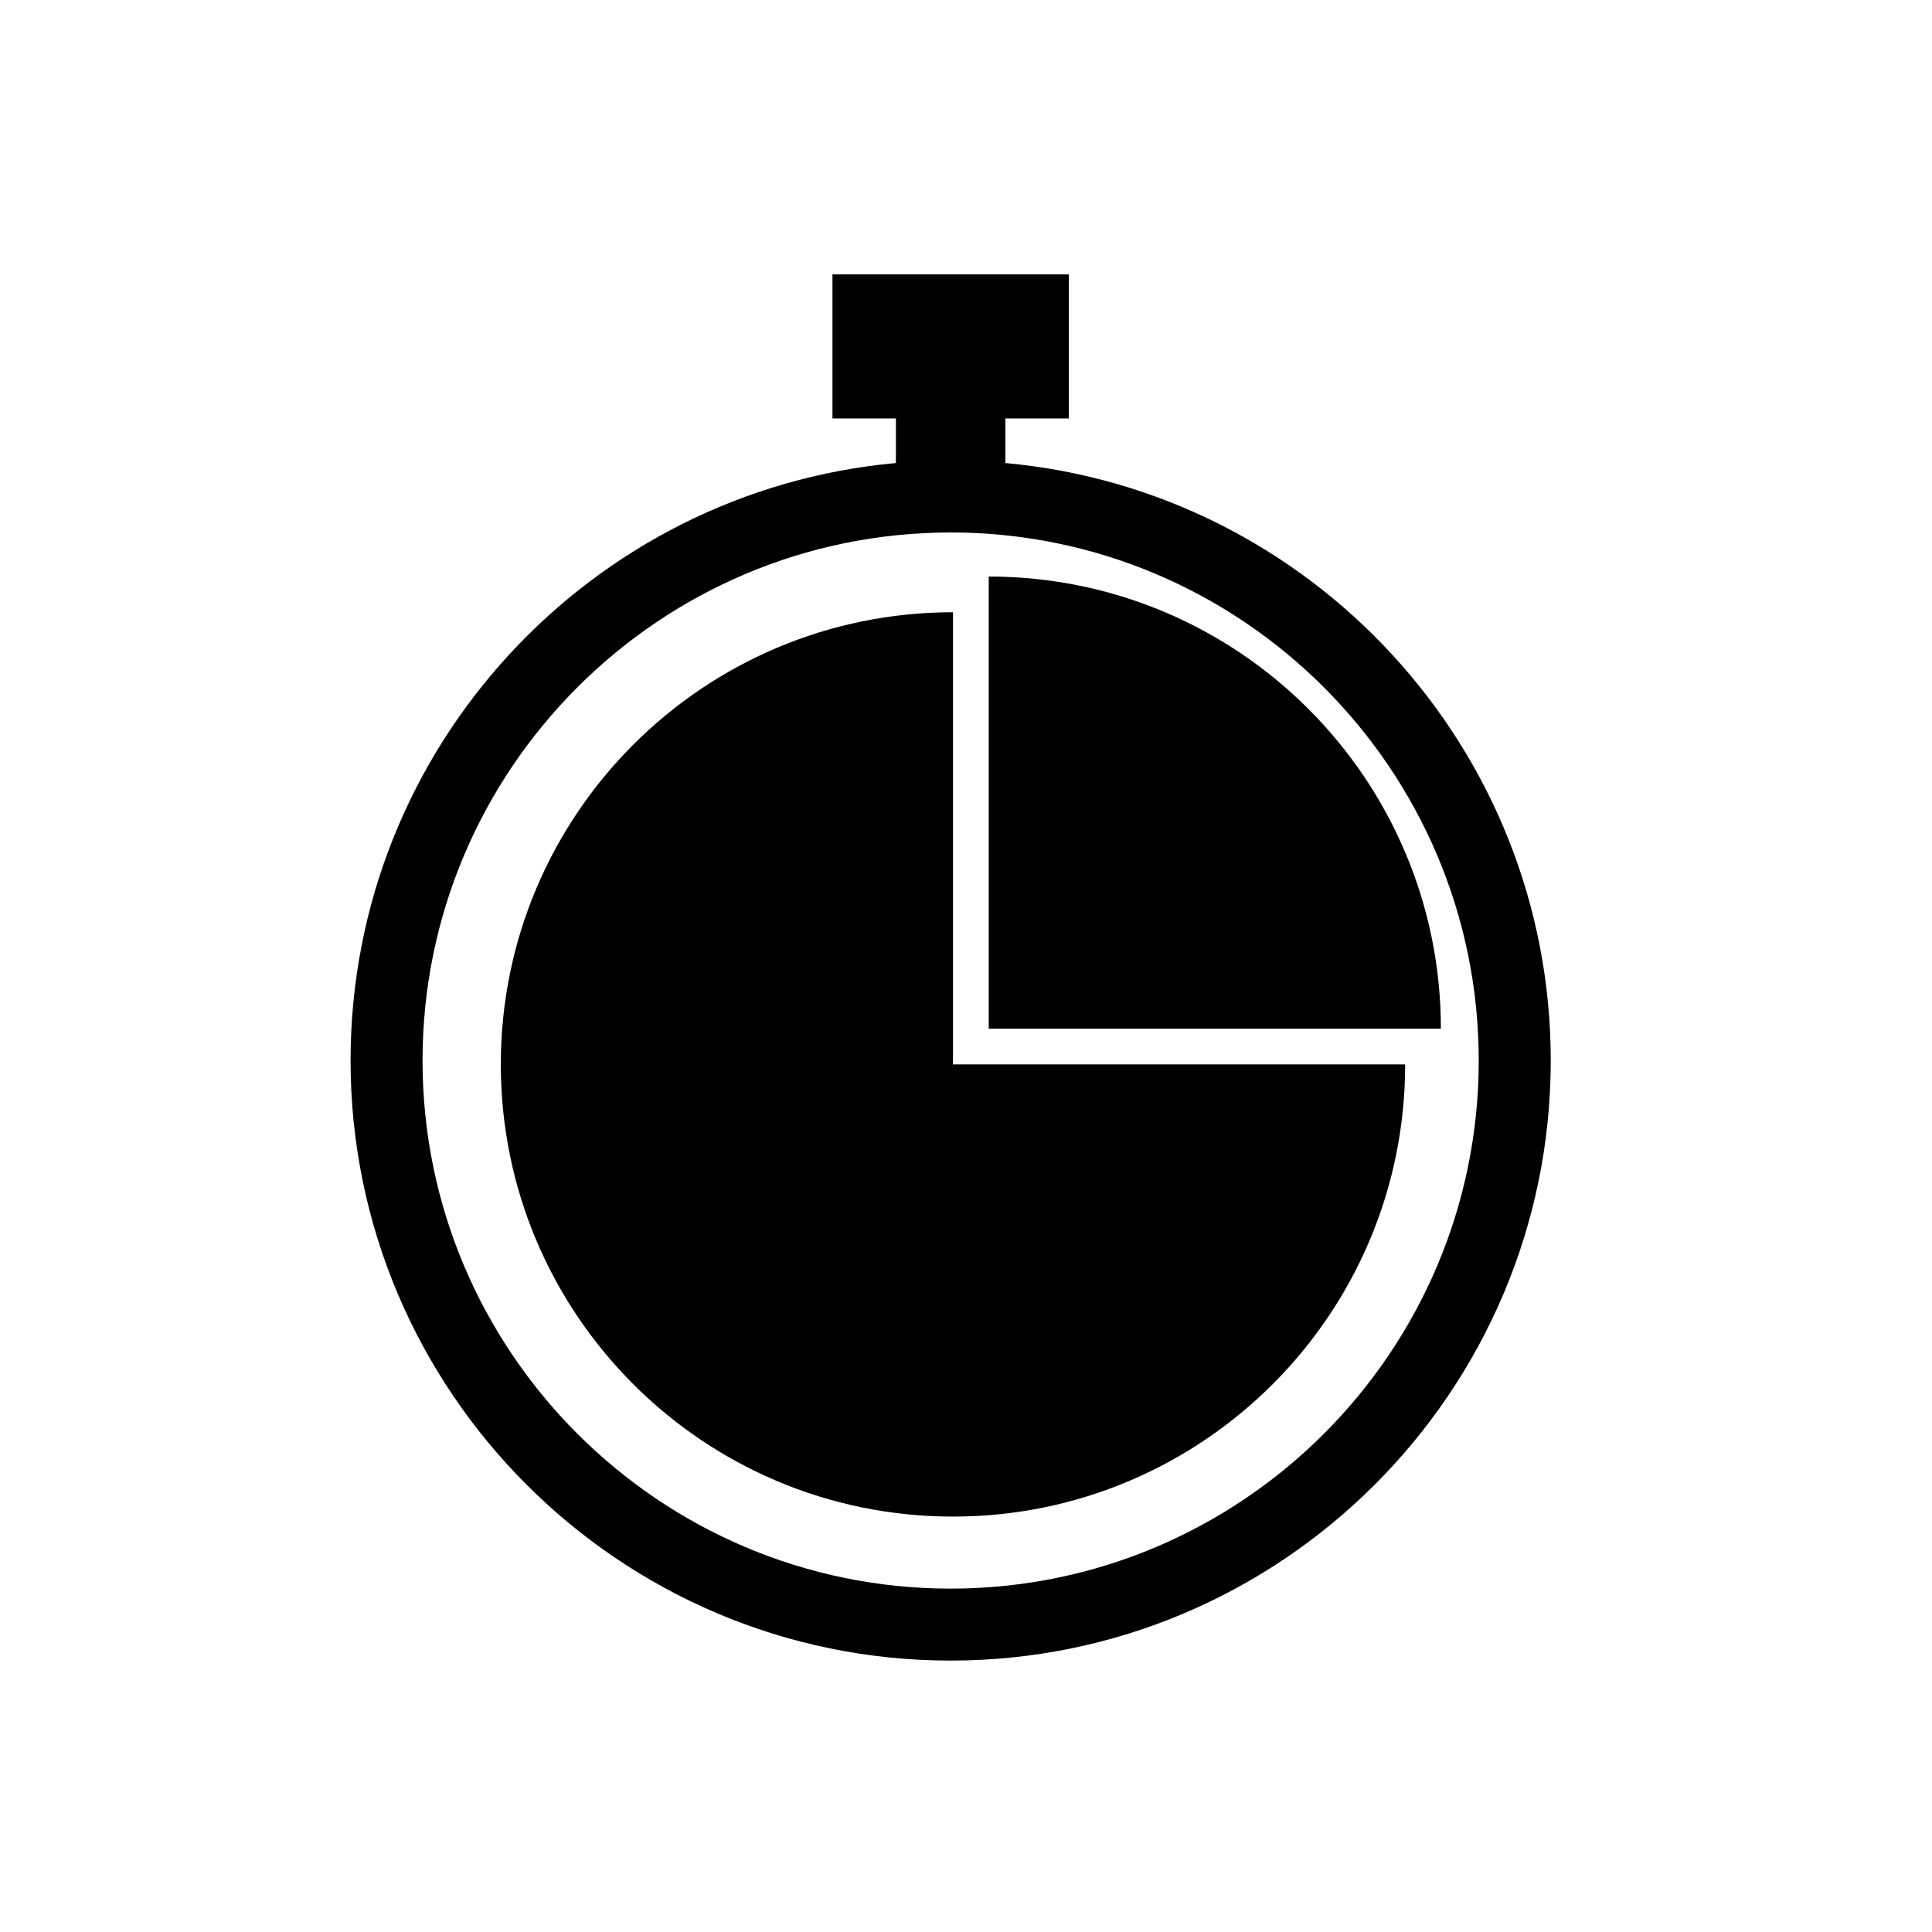 <?xml version="1.0" encoding="UTF-8"?>
<!-- Uploaded to: SVG Repo, www.svgrepo.com, Generator: SVG Repo Mixer Tools -->
<svg fill="#000000" width="800px" height="800px" version="1.1" viewBox="144 144 512 512" xmlns="http://www.w3.org/2000/svg">
 <g>
  <path d="m410.44 266.71v-11.824h16.809v-38.168h-62.637v38.168h16.812v11.824c-80.914 7.356-144.52 75.543-144.52 158.34 0 87.684 71.34 159.02 159.03 159.02 87.691 0 159.03-71.344 159.03-159.02-0.004-82.801-63.617-150.99-144.52-158.34zm-14.512 298.29c-77.164 0-139.95-62.777-139.95-139.94 0-77.172 62.781-139.95 139.95-139.95 77.164 0 139.95 62.777 139.95 139.95 0.004 77.164-62.781 139.94-139.95 139.94z"/>
  <path d="m396.55 306.25c-66.18 0-119.83 53.652-119.83 119.83 0 66.188 53.652 119.83 119.83 119.83 66.18 0 119.83-53.645 119.83-119.83h-119.83z"/>
  <path d="m406.02 296.79v119.83h119.83c0-66.184-53.645-119.83-119.83-119.83z"/>
 </g>
</svg>